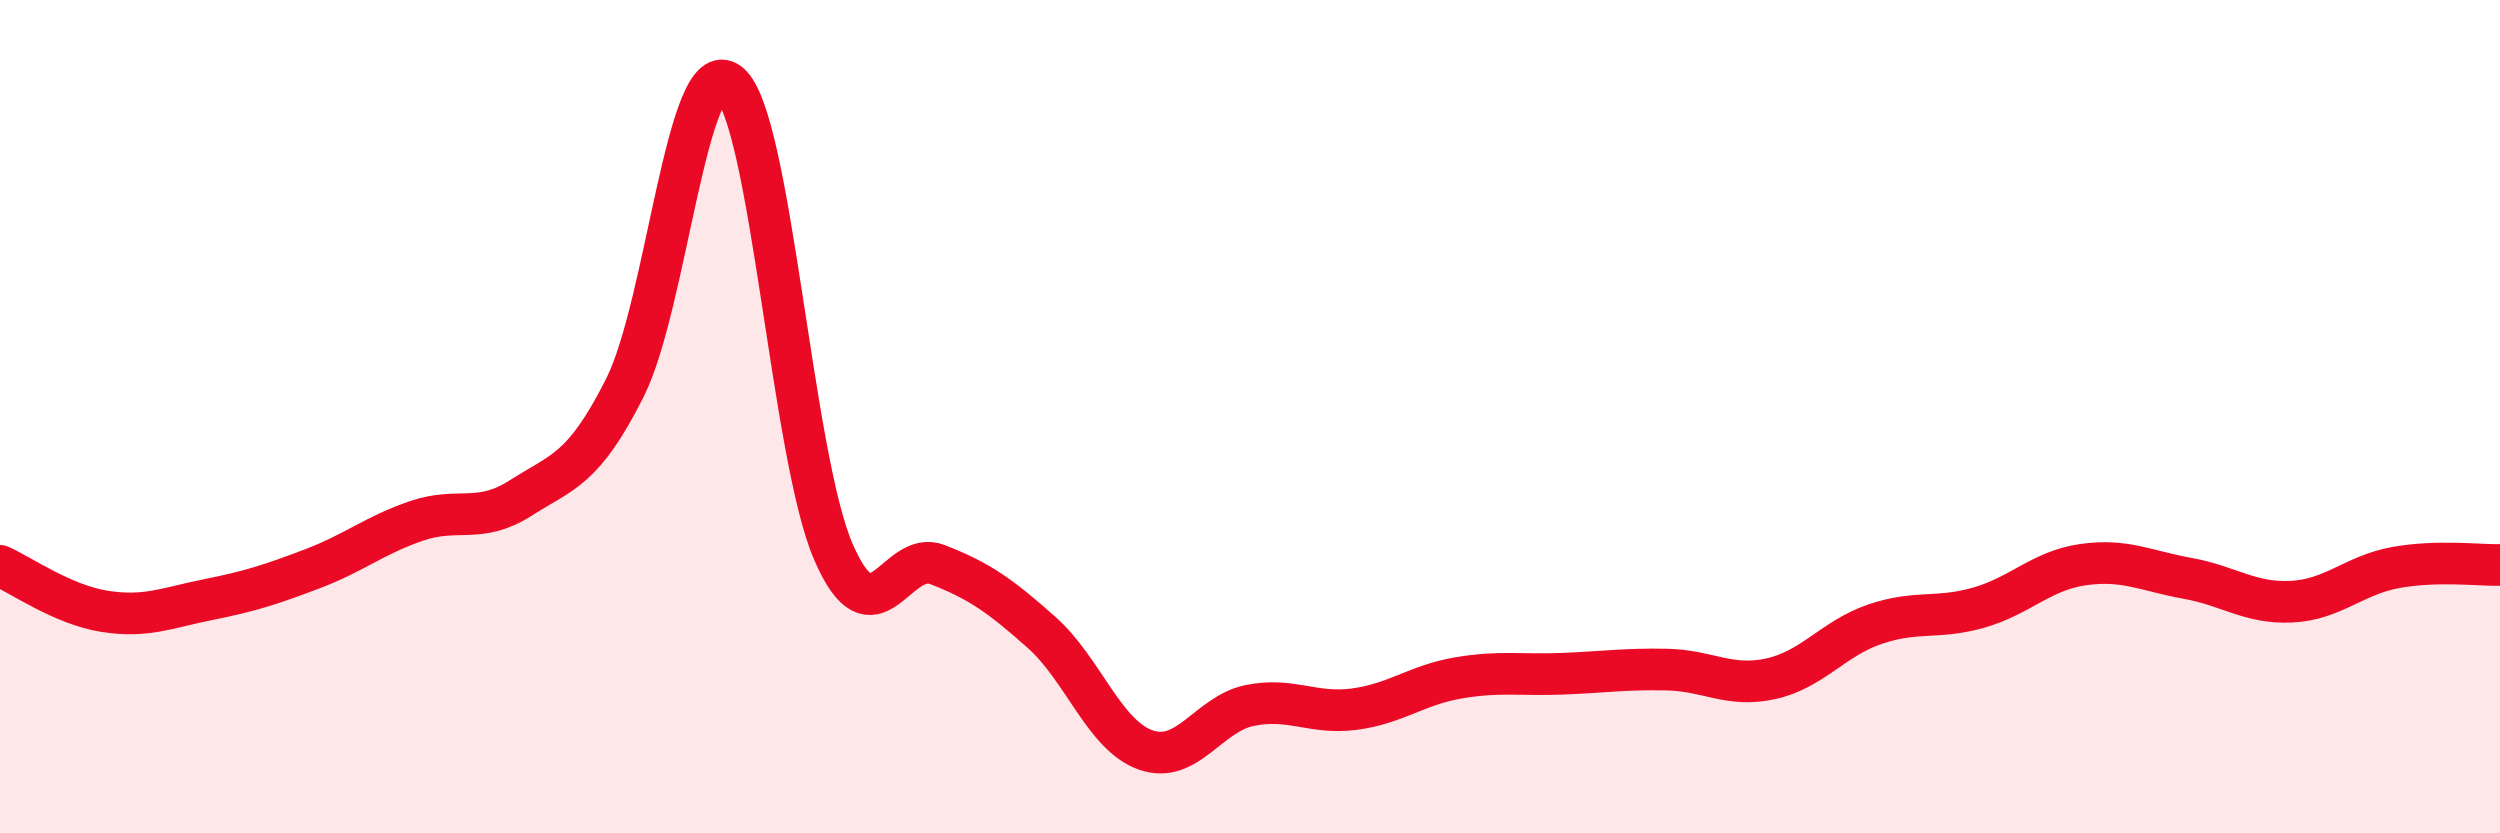 
    <svg width="60" height="20" viewBox="0 0 60 20" xmlns="http://www.w3.org/2000/svg">
      <path
        d="M 0,13.58 C 0.5,13.8 1.5,14.51 2.5,14.67 C 3.5,14.83 4,14.59 5,14.39 C 6,14.19 6.5,14.03 7.5,13.65 C 8.5,13.27 9,12.84 10,12.5 C 11,12.16 11.5,12.59 12.5,11.95 C 13.5,11.31 14,11.29 15,9.3 C 16,7.31 16.5,1.21 17.5,2 C 18.5,2.79 19,10.93 20,13.24 C 21,15.55 21.5,13.16 22.5,13.55 C 23.5,13.94 24,14.29 25,15.18 C 26,16.07 26.5,17.65 27.5,18 C 28.5,18.35 29,17.13 30,16.93 C 31,16.73 31.5,17.15 32.5,17.02 C 33.5,16.89 34,16.44 35,16.27 C 36,16.1 36.5,16.21 37.5,16.17 C 38.5,16.13 39,16.05 40,16.07 C 41,16.09 41.5,16.51 42.5,16.29 C 43.5,16.07 44,15.32 45,14.98 C 46,14.64 46.5,14.87 47.5,14.58 C 48.5,14.29 49,13.69 50,13.55 C 51,13.41 51.5,13.7 52.5,13.88 C 53.5,14.06 54,14.49 55,14.44 C 56,14.39 56.5,13.8 57.5,13.62 C 58.5,13.44 59.5,13.57 60,13.56L60 20L0 20Z"
        fill="#EB0A25"
        opacity="0.1"
        stroke-linecap="round"
        stroke-linejoin="round"
      />
      <path
        d="M 0,13.58 C 0.5,13.8 1.5,14.51 2.5,14.67 C 3.5,14.83 4,14.59 5,14.39 C 6,14.19 6.5,14.03 7.5,13.65 C 8.5,13.27 9,12.84 10,12.5 C 11,12.16 11.5,12.59 12.5,11.95 C 13.5,11.31 14,11.29 15,9.3 C 16,7.31 16.5,1.21 17.5,2 C 18.5,2.79 19,10.93 20,13.24 C 21,15.55 21.5,13.16 22.5,13.55 C 23.5,13.94 24,14.29 25,15.18 C 26,16.07 26.5,17.65 27.5,18 C 28.5,18.35 29,17.13 30,16.93 C 31,16.73 31.5,17.15 32.5,17.02 C 33.5,16.89 34,16.44 35,16.27 C 36,16.1 36.5,16.21 37.5,16.17 C 38.5,16.13 39,16.05 40,16.07 C 41,16.09 41.5,16.51 42.5,16.29 C 43.5,16.07 44,15.32 45,14.98 C 46,14.64 46.5,14.87 47.5,14.58 C 48.5,14.29 49,13.69 50,13.55 C 51,13.41 51.5,13.7 52.5,13.88 C 53.5,14.06 54,14.49 55,14.44 C 56,14.39 56.5,13.8 57.5,13.62 C 58.5,13.44 59.5,13.57 60,13.56"
        stroke="#EB0A25"
        stroke-width="1"
        fill="none"
        stroke-linecap="round"
        stroke-linejoin="round"
      />
    </svg>
  